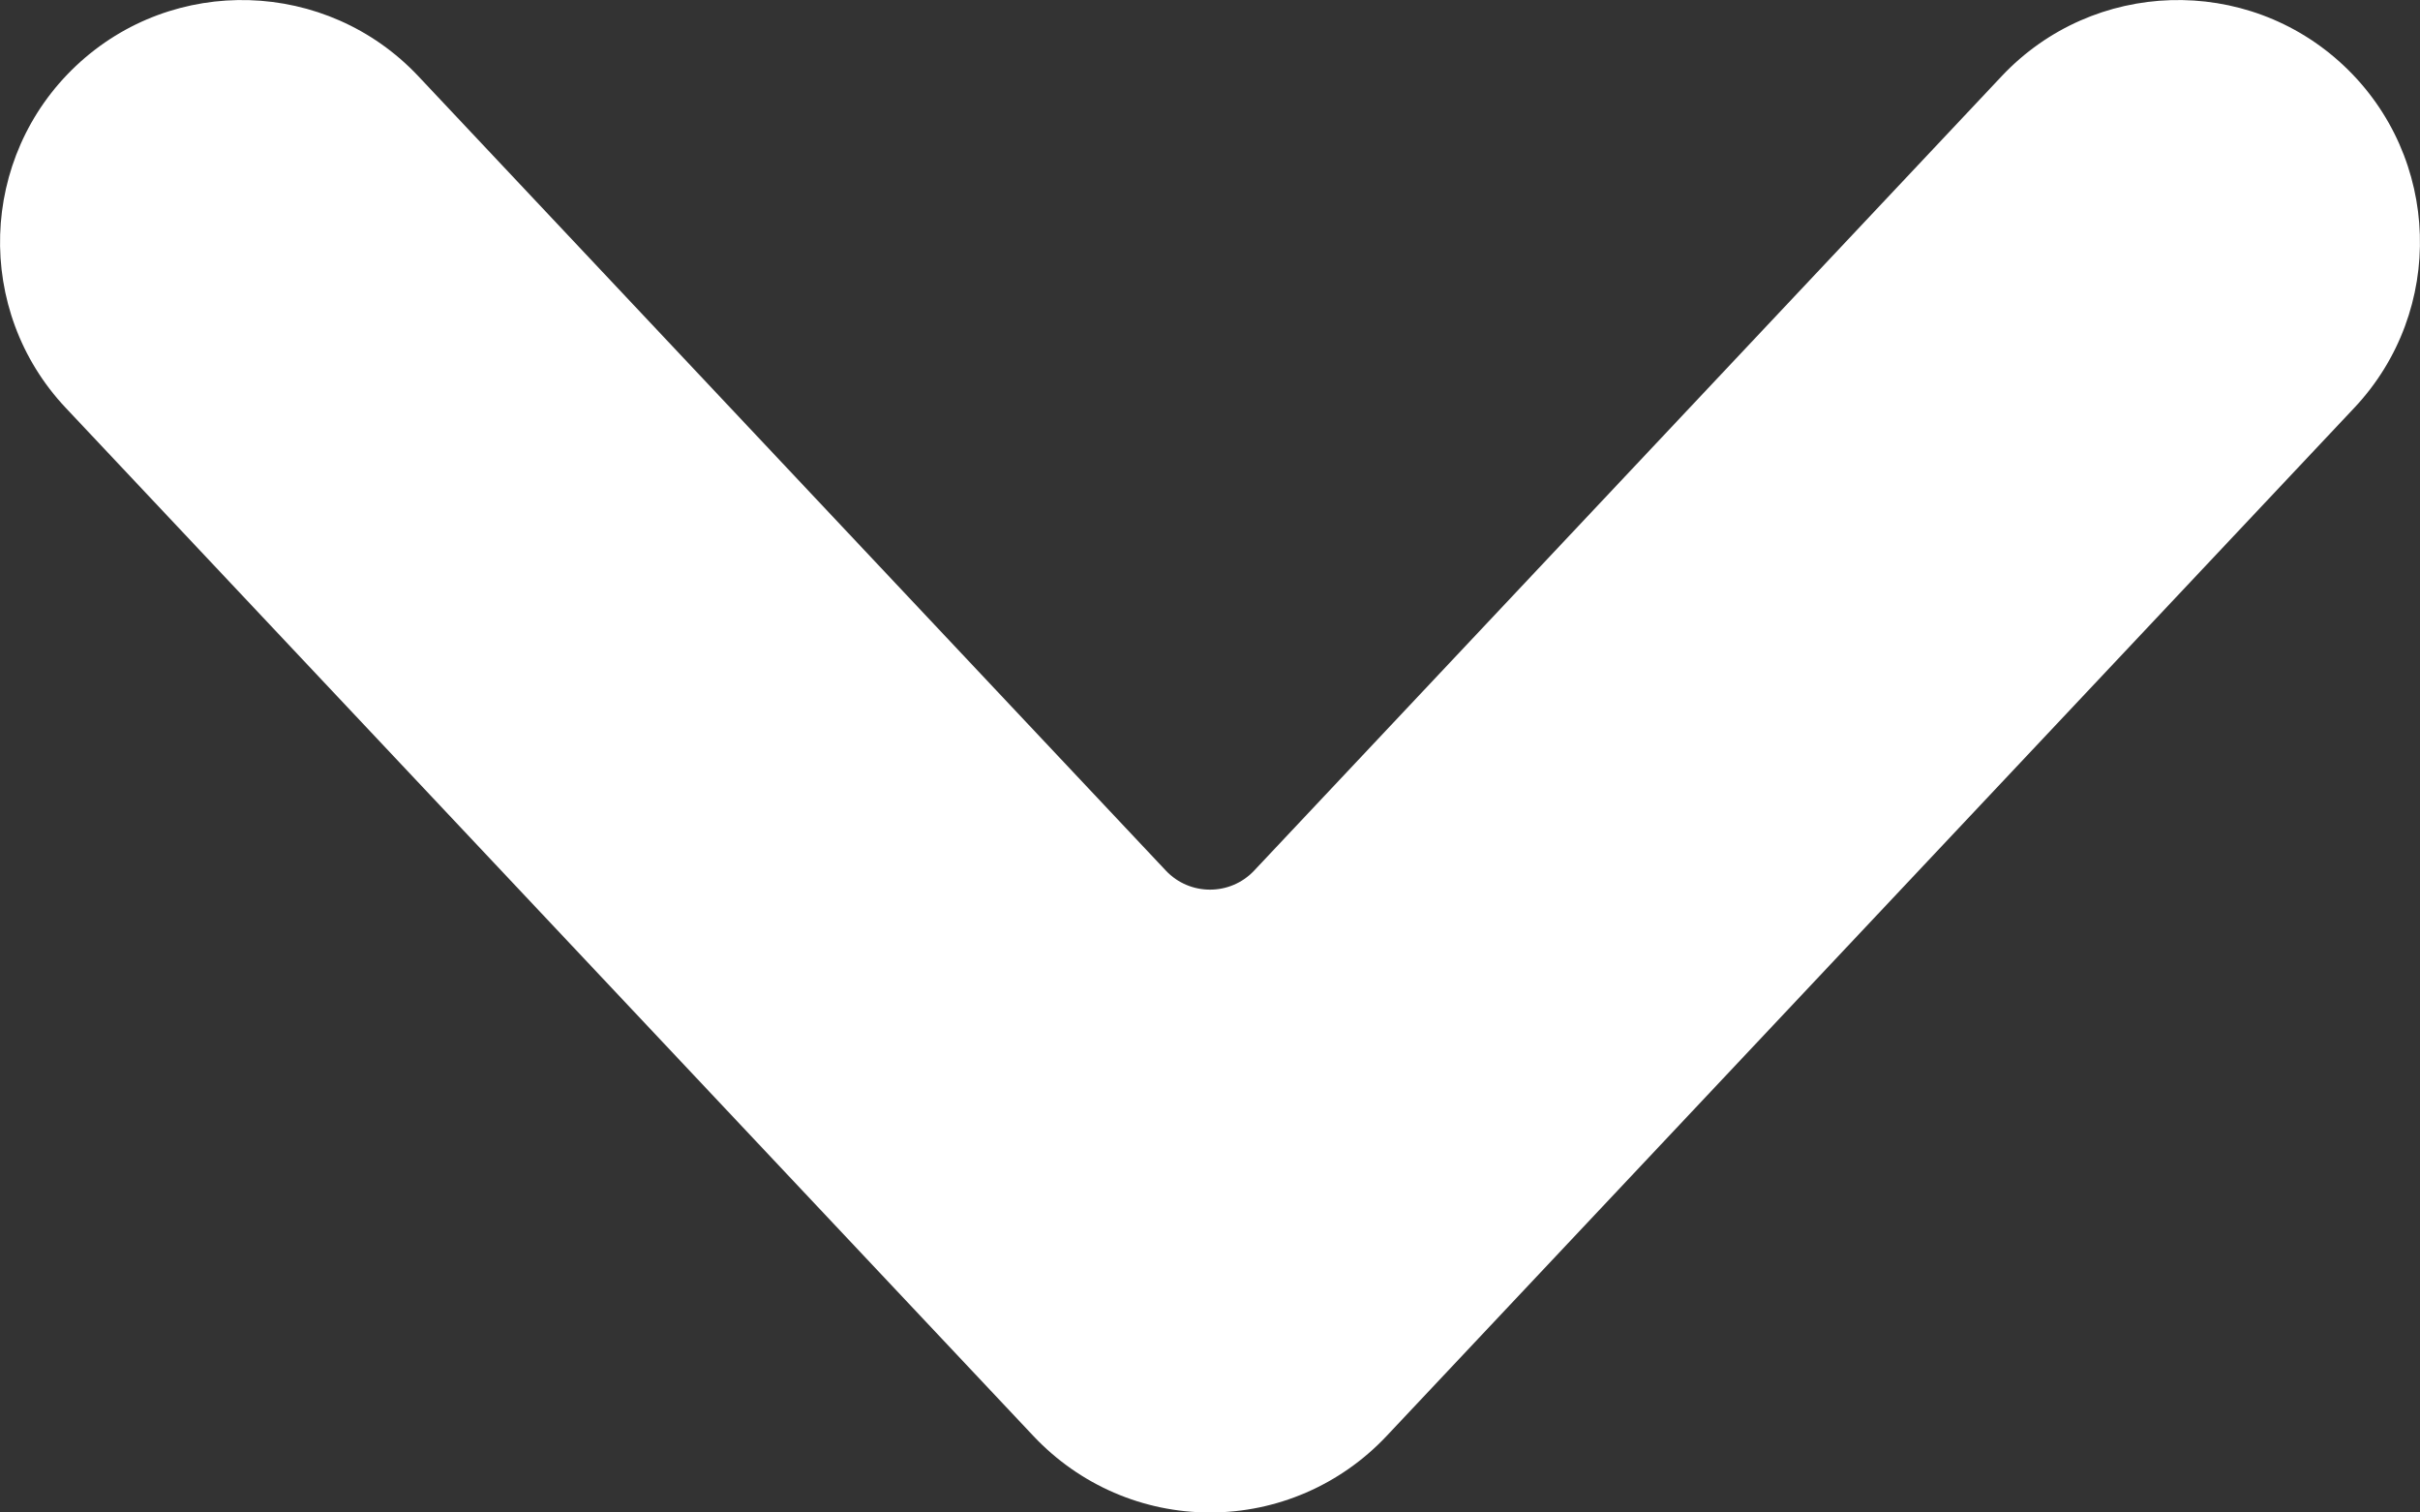 <svg width="8" height="5" viewBox="0 0 8 5" fill="none" xmlns="http://www.w3.org/2000/svg">
<rect x="0" y="0" width="8" height="5" fill="#333333" stroke="none"/>
<path fill-rule="evenodd" clip-rule="evenodd" d="M0.252 0.217C-0.07 0.52 -0.085 1.027 0.217 1.348L3.417 4.748C3.569 4.909 3.779 5 4 5C4.221 5 4.431 4.909 4.583 4.748L7.783 1.348C8.085 1.027 8.07 0.52 7.748 0.217C7.427 -0.085 6.92 -0.07 6.617 0.252L4.146 2.878C4.067 2.962 3.933 2.962 3.854 2.878L1.383 0.252C1.08 -0.07 0.573 -0.085 0.252 0.217Z" fill="white"/>
</svg>
